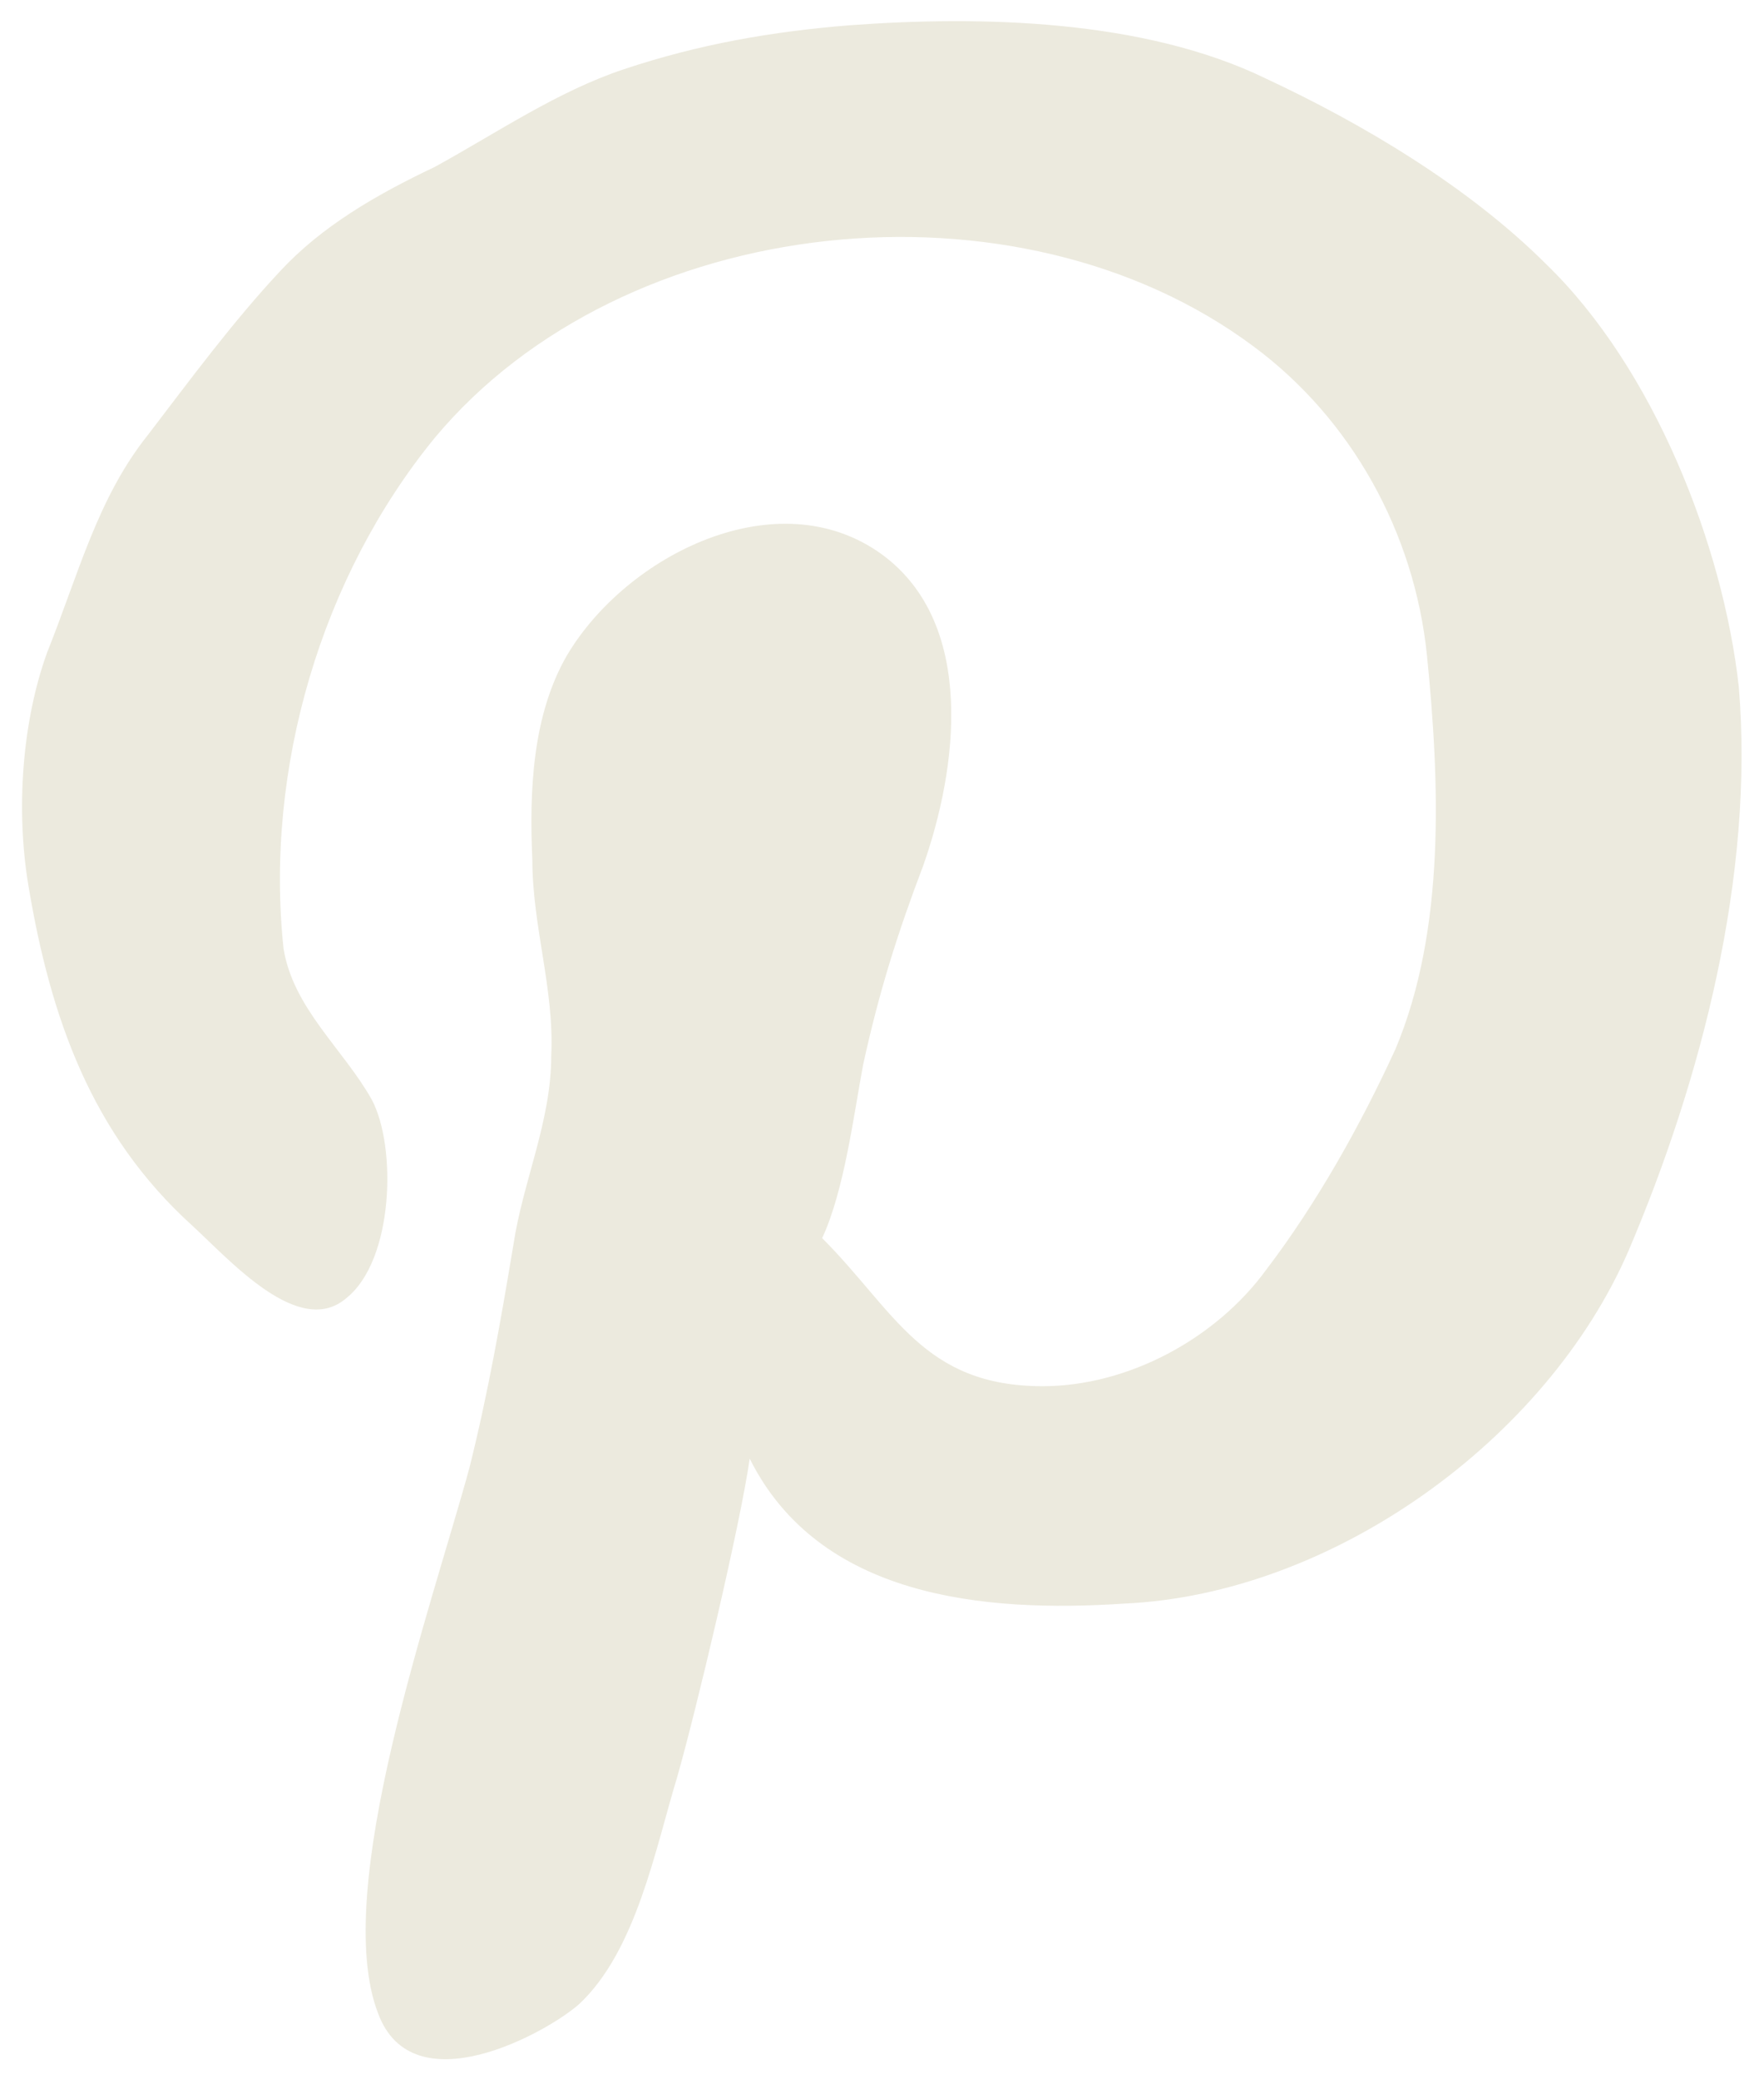 <svg version="1.2" xmlns="http://www.w3.org/2000/svg" viewBox="0 0 56 66" width="56" height="66"><style>.a{fill:#eceade}</style><path class="a" d="m18.4 63.6c1.8-1.7 2.4-4.9 3.1-7.2 0.6-2.1 2-8 2.3-10.1 2.2 4.4 7.4 4.9 11.9 4.6 6.6-0.3 13.4-5.2 16-11.2 2.3-5.4 4-11.9 3.5-17.9-0.5-4.5-2.7-10.1-6.1-13.4-2.5-2.5-5.9-4.5-8.9-5.9-3.9-1.9-9.1-2-13.2-1.7-2.5 0.2-4.8 0.6-7.2 1.4-2.1 0.7-4 2-6 3.1-1.9 0.9-3.6 1.9-4.9 3.3-1.5 1.6-2.9 3.5-4.2 5.2-1.6 2-2.2 4.4-3.2 6.9-0.8 2.2-1 5-0.6 7.4 0.7 4.2 2 7.9 5.2 10.8 1.2 1.1 3.4 3.6 4.9 2.3 1.5-1.2 1.6-4.8 0.8-6.3-0.9-1.6-2.5-2.9-2.8-4.8-0.6-5.7 1.2-11.8 4.8-16.2 6-7.2 18.5-8.5 26-2.9 3.1 2.3 5.1 5.9 5.5 9.8 0.4 4 0.6 8.7-1 12.5-1.1 2.4-2.5 4.9-4.1 7-1.6 2.2-4.4 3.7-7.1 3.7-3.8 0-4.7-2.4-7-4.7 0.7-1.5 1-3.9 1.3-5.5 0.5-2.3 1.1-4.2 1.9-6.3 1.1-3.1 1.7-7.7-1.3-9.9-3.3-2.4-8.1 0-10 3.2-1.1 1.9-1.2 4.3-1.1 6.5 0 2.1 0.7 4.1 0.6 6.2 0 2.1-0.9 4-1.2 6-0.4 2.4-0.8 4.7-1.4 7.1-1.2 4.4-4.4 13.4-2.9 17.3 1.1 3 5.4 0.6 6.4-0.3z"/></svg>